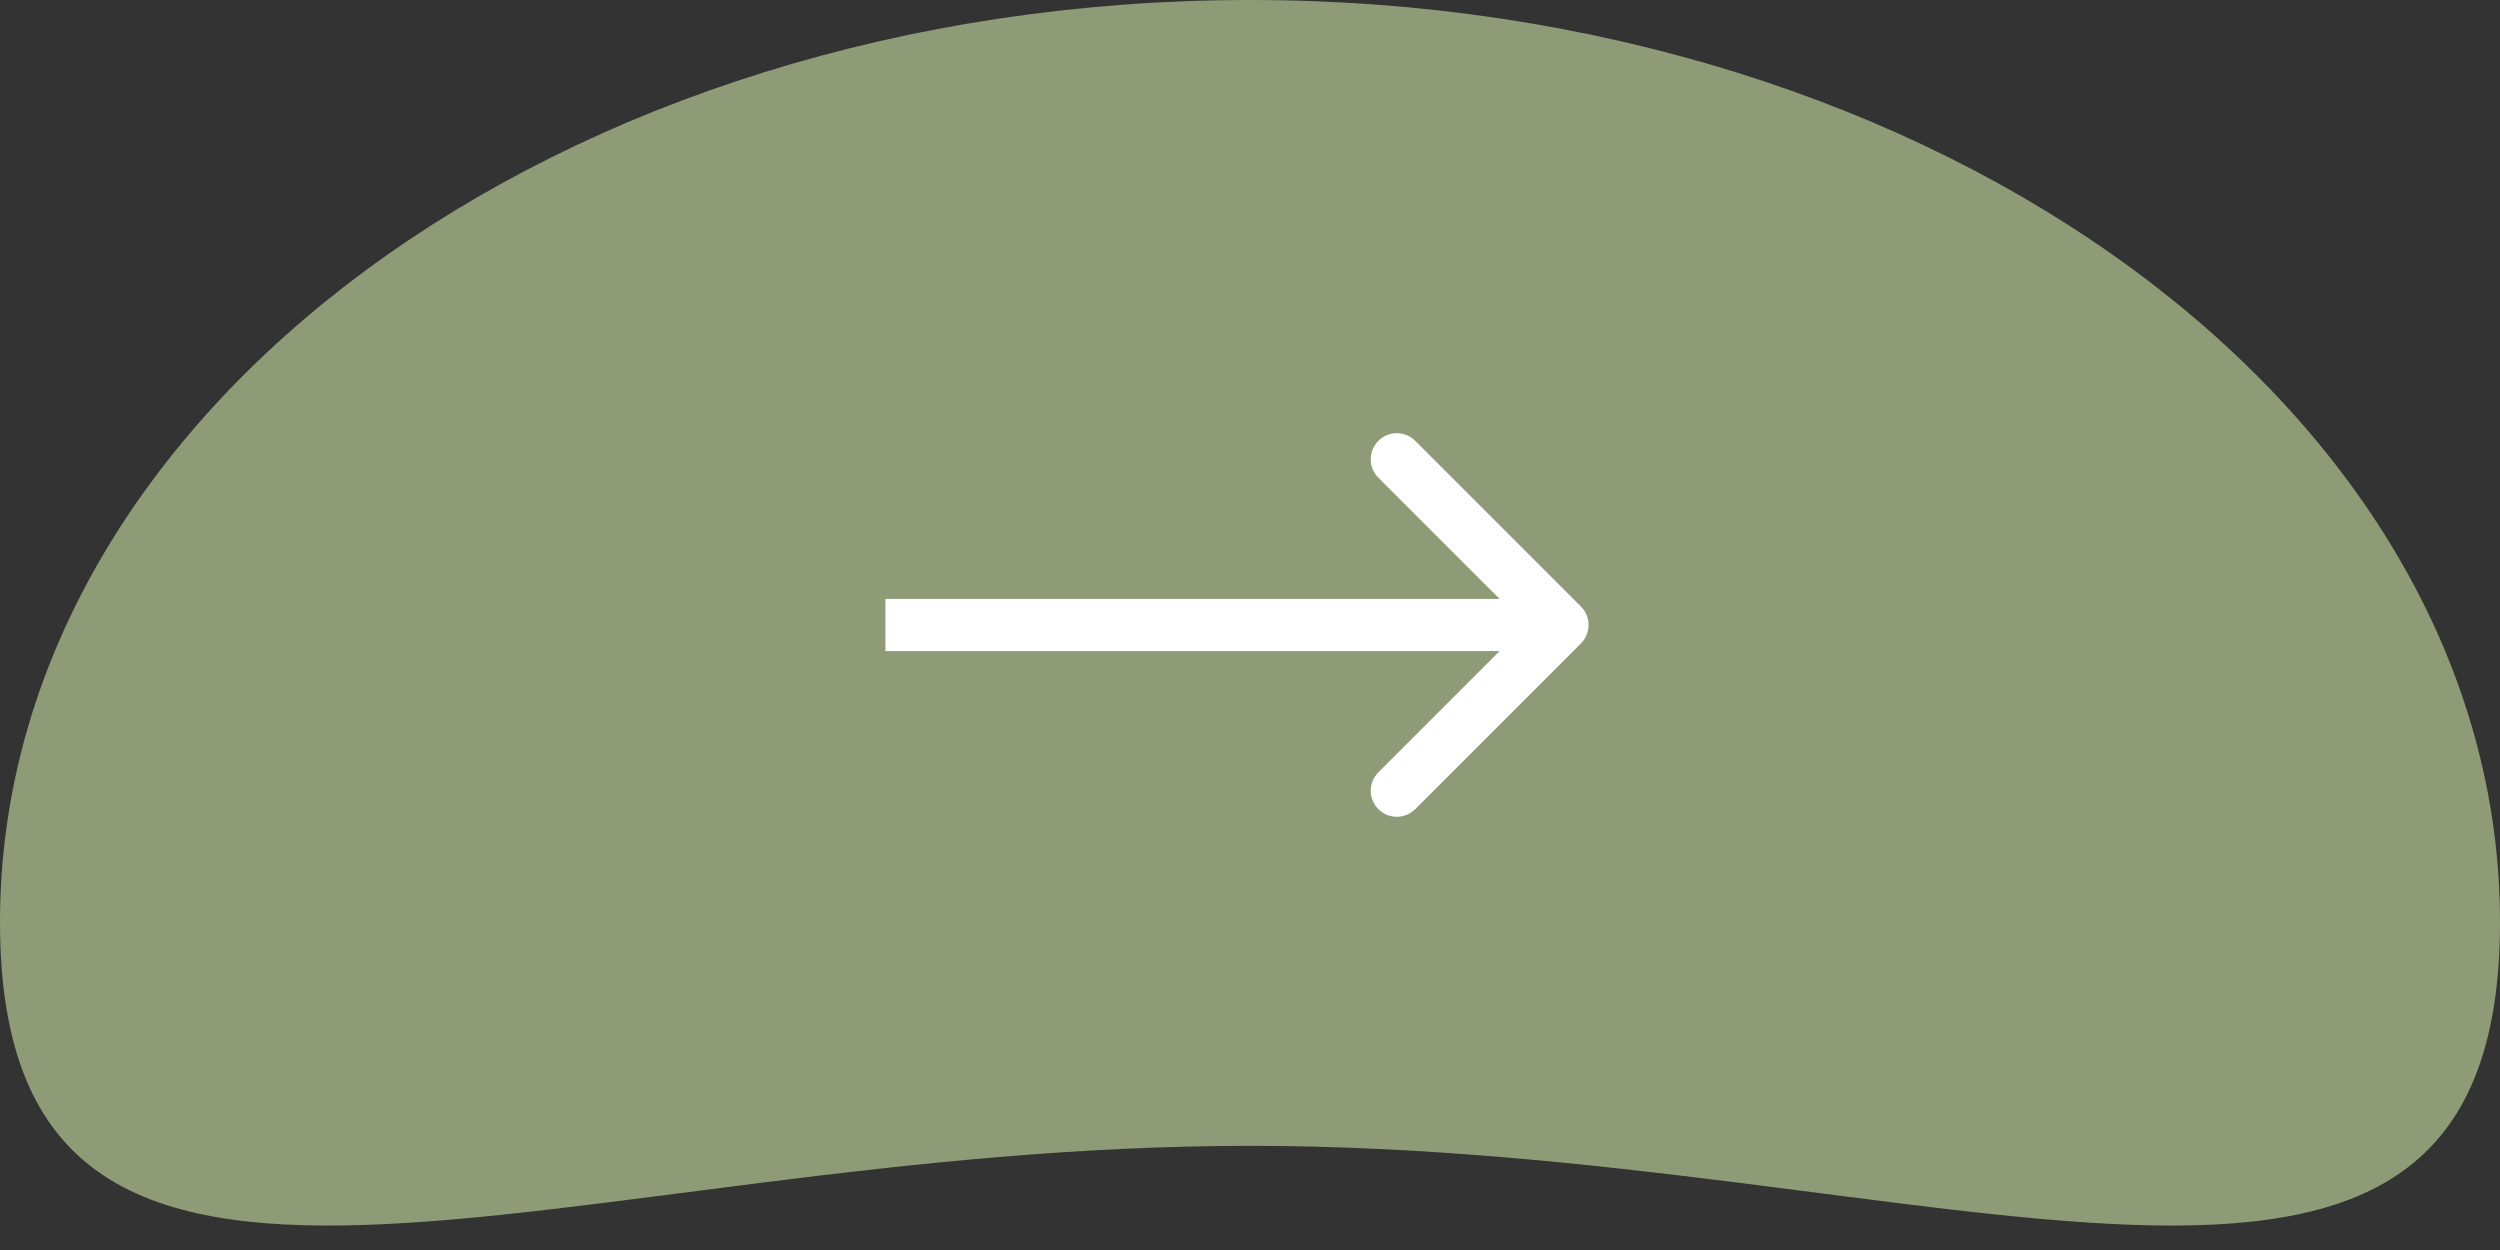 <?xml version="1.0" encoding="UTF-8"?> <svg xmlns="http://www.w3.org/2000/svg" width="48" height="24" viewBox="0 0 48 24" fill="none"><rect x="0" y="0" width="48" height="24" fill="#333333" stroke="none"/> <path d="M0 17.703C0 27.48 10.745 22 24 22C37.255 22 48 27.48 48 17.703C48 7.926 37.255 0 24 0C10.745 0 0 7.926 0 17.703Z" fill="#8F9B76"></path> <path d="M30.354 11.646C30.549 11.842 30.549 12.158 30.354 12.354L27.172 15.536C26.976 15.731 26.66 15.731 26.465 15.536C26.269 15.34 26.269 15.024 26.465 14.828L29.293 12L26.465 9.172C26.269 8.976 26.269 8.66 26.465 8.464C26.66 8.269 26.976 8.269 27.172 8.464L30.354 11.646ZM17 11.5L30 11.5L30 12.5L17 12.5L17 11.5Z" fill="white"></path> </svg> 
